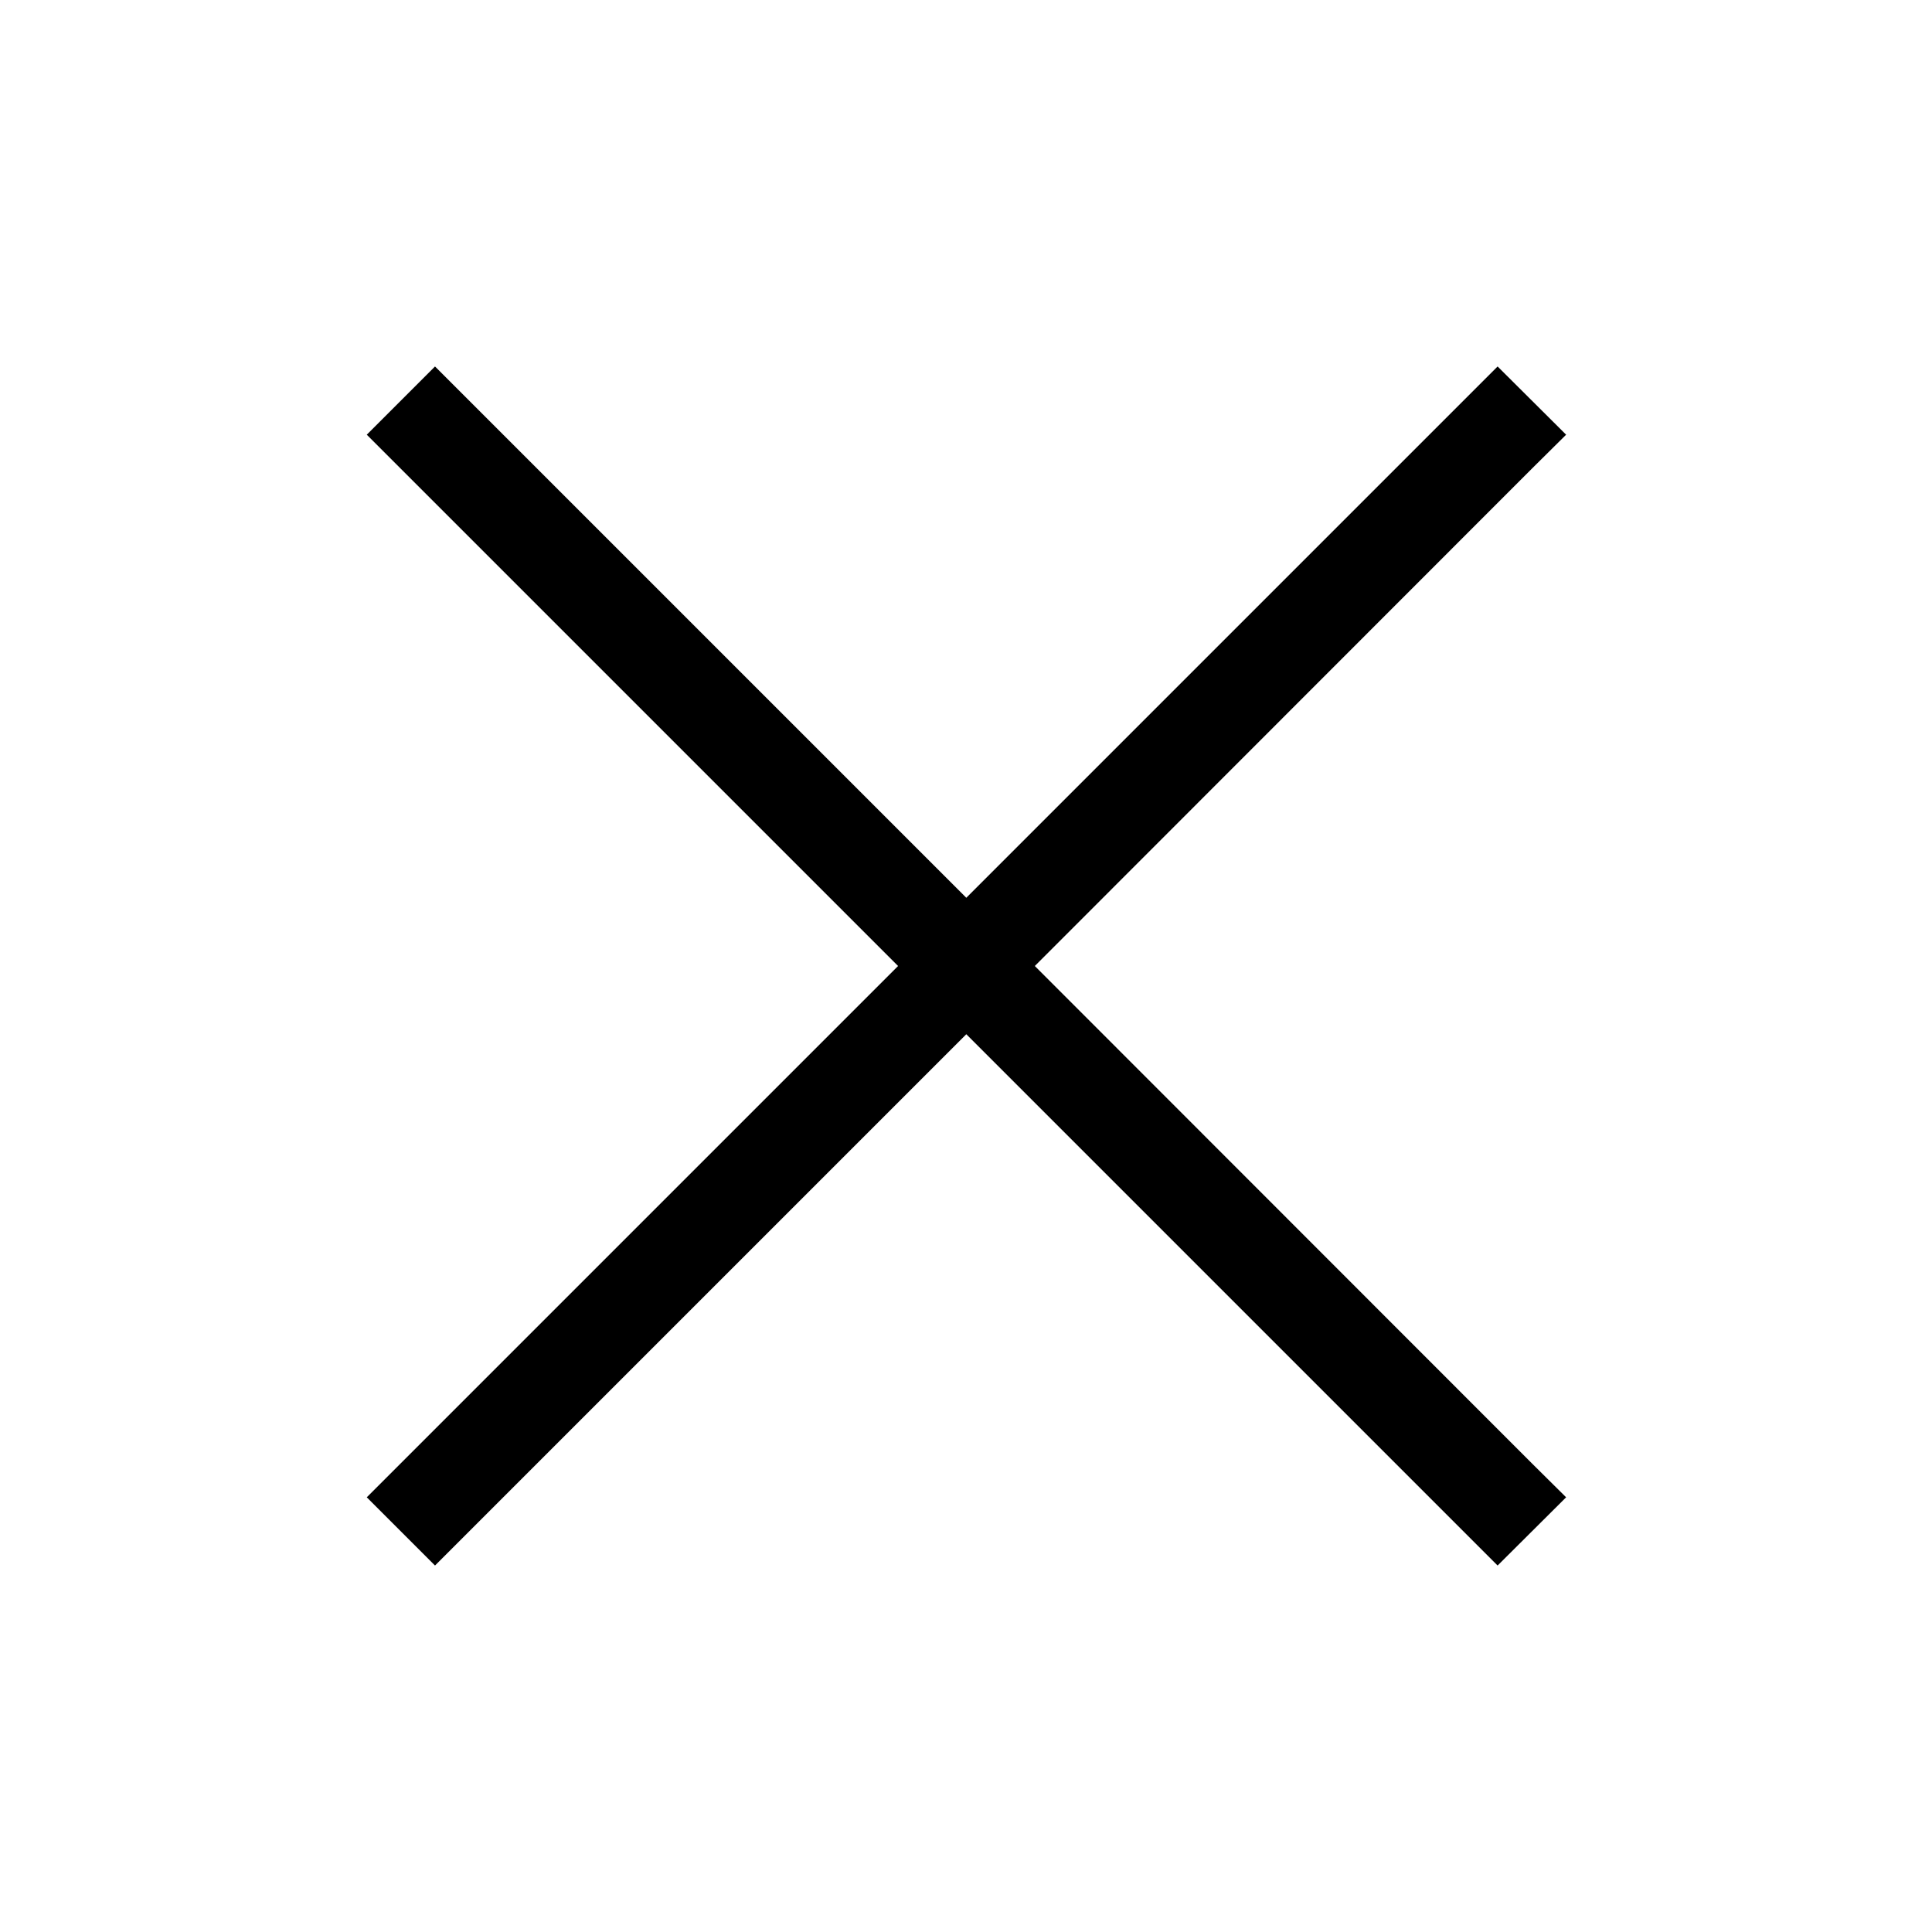 <svg xmlns="http://www.w3.org/2000/svg" viewBox="0 0 640 640"><!--! Font Awesome Pro 7.1.0 by @fontawesome - https://fontawesome.com License - https://fontawesome.com/license (Commercial License) Copyright 2025 Fonticons, Inc. --><path fill="currentColor" d="M507.4 155.3L518.8 144L496.1 121.4L484.8 132.7L320.1 297.4L155.4 132.7L144.1 121.4L121.5 144L132.8 155.3L297.5 320L132.8 484.7L121.5 496L144.1 518.6L155.4 507.3L320.1 342.6L484.8 507.3L496.1 518.6L518.8 496L507.4 484.7L342.8 320L507.4 155.3z"/></svg>